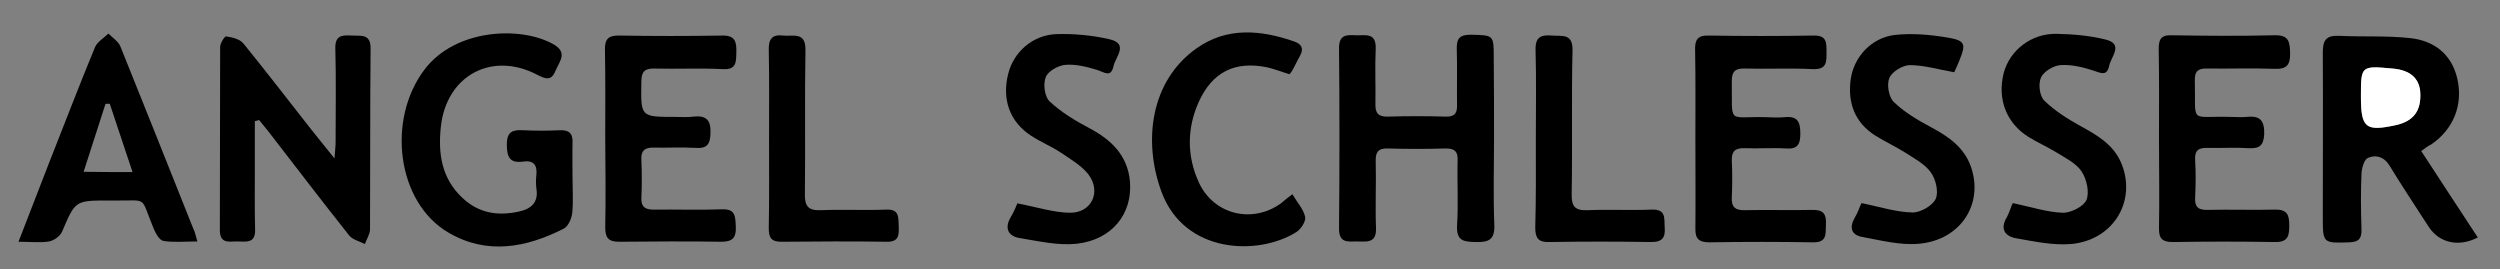 <?xml version="1.0" encoding="UTF-8"?>
<!-- Generator: Adobe Illustrator 21.1.0, SVG Export Plug-In . SVG Version: 6.00 Build 0)  -->
<svg xmlns="http://www.w3.org/2000/svg" xmlns:xlink="http://www.w3.org/1999/xlink" version="1.1" id="Capa_1" x="0px" y="0px" viewBox="0 0 879 94.6" style="enable-background:new 0 0 879 94.6;" xml:space="preserve">
<rect x="0" y="0" width="879" height="94.6" fill="#808080" stroke="none"/>
<style type="text/css">
	.st0{fill:#FFFFFF;}
</style>
<path d="M851.3,53.1c6.8,10.4,13.3,20.4,19.9,30.4c-6.8,3.5-13.6,1.9-17.3-3.8c-4.6-7.1-9.3-14.2-13.7-21.4c-1.9-3.2-4.8-4-7.6-2.8  c-1.4,0.6-2.2,3.6-2.3,5.6c-0.3,6.5-0.2,13,0,19.5c0.1,3.1-0.8,4.5-4.2,4.6c-9.4,0.3-9.4,0.4-9.4-9c0-19.3,0.1-38.6,0-57.9  c0-4.4,1.4-5.9,5.8-5.7c8.3,0.4,16.7-0.1,24.9,0.8c8.4,0.9,14.6,5.6,16.6,14.3c2.1,9.2-1.4,17.8-9.2,23.1  C853.7,51.3,852.8,52,851.3,53.1z M830.1,34c0,11,1.6,12.3,12.2,10c6.3-1.4,9-5,8.6-11.4c-0.3-5.1-3.6-8-9.8-8.5  C830.1,23.1,830.1,23.1,830.1,34z"></path>
<path d="M89.6,42.6c0,5.2,0,10.5,0,15.7c0,7.5-0.1,15,0.1,22.5c0.1,4.9-3.2,4.1-6.1,4.1c-2.8-0.1-6.3,1.1-6.3-4  c0.1-21.5,0-43,0.1-64.4c0-1.3,1.6-3.8,2.1-3.7c2.1,0.3,4.7,0.9,6,2.4c7.9,9.7,15.5,19.6,23.2,29.4c2.6,3.3,5.3,6.6,8.9,11.1  c0.2-2.9,0.4-4.3,0.4-5.7c0-11,0.2-22-0.1-33c-0.1-4.6,2.4-4.7,5.7-4.5c3.3,0.2,6.8-0.8,6.7,4.7c-0.2,21.1-0.1,42.3-0.2,63.4  c0,1.7-1.2,3.5-1.8,5.2c-1.9-1-4.4-1.5-5.6-3.1c-9.6-12.1-19-24.4-28.5-36.7c-1-1.3-2.1-2.5-3.1-3.8C90.5,42.4,90.1,42.5,89.6,42.6z  "></path>
<path d="M525.3,49.1c0,10-0.3,20,0.1,30c0.2,5.2-2,6.1-6.4,6c-4.1-0.1-7-0.2-6.7-5.8c0.5-7.6,0-15.3,0.2-23c0.1-3-1-4.1-4.1-4.1  c-6.8,0.2-13.7,0.2-20.5,0c-3.4-0.1-4.3,1.4-4.2,4.5c0.2,7.8-0.2,15.7,0.1,23.5c0.2,5.5-3.4,4.7-6.7,4.7c-3.1,0-6.3,0.7-6.3-4.5  c0.2-21.2,0.2-42.3,0-63.5c0-4.6,2.5-4.7,5.7-4.5c3.2,0.2,7.4-1.3,7.2,4.7c-0.3,6.5,0,13-0.1,19.5c-0.1,3.1,1,4.5,4.3,4.4  c6.8-0.2,13.7-0.2,20.5,0c3.2,0.1,4-1.4,3.9-4.2c-0.1-6.5,0.1-13-0.1-19.5c-0.1-3.5,0.8-5.1,4.8-5.1c8.2,0.2,8.2,0,8.2,8.1  C525.3,30.1,525.3,39.6,525.3,49.1z"></path>
<path d="M201.3,62.8c0,4,0.3,8-0.1,12c-0.2,2-1.4,4.8-3,5.6c-13.2,6.7-27,9.3-40.5,1.4c-18.2-10.6-21.8-39.8-8.4-57.4  c10.8-14.2,33.4-15.3,45-9c5.5,3,2.5,6,1.1,9.3c-1.5,3.8-3.4,3.2-6.5,1.6c-16-8.4-32,0.3-33.9,18.3c-1,9.3,0.2,18,7.5,24.9  c5.8,5.5,12.5,6.5,19.9,4.9c4.2-0.9,7-3.1,6.2-8c-0.2-1.6-0.2-3.3,0-5c0.3-3.4-1-5.1-4.6-4.6c-4.7,0.7-5.8-1.5-5.8-6  c0-4.7,2.2-5.2,5.9-5c4.2,0.2,8.3,0.2,12.5,0c3.4-0.2,4.9,1,4.7,4.6C201.2,54.4,201.3,58.6,201.3,62.8z"></path>
<path d="M596.1,48.6c0-10.3,0.1-20.7-0.1-31c-0.1-3.5,0.8-5.2,4.7-5.1c12.3,0.2,24.7,0.2,37,0c4.6-0.1,4.5,2.5,4.5,5.8  c0,3.4,0.2,6.2-4.8,6c-8-0.4-16,0-24-0.2c-3.2-0.1-4.5,1-4.5,4.3c0.2,15.8-1.7,12.4,12,12.8c2.2,0.1,4.4,0.2,6.5,0  c4.6-0.5,5.6,1.6,5.6,5.8c0,3.8-1,5.5-5.1,5.2c-4.8-0.3-9.7,0.1-14.5-0.1c-3.2-0.1-4.6,1-4.5,4.3c0.2,4.3,0.2,8.7,0,13  c-0.2,3.6,1.4,4.6,4.8,4.5c7.8-0.2,15.7,0.1,23.5-0.1c3.9-0.1,5,1.5,4.8,5.1c-0.2,3.1,0.6,6.4-4.5,6.3c-12.2-0.2-24.3-0.2-36.5,0  c-3.6,0-5-1.2-4.9-4.9C596.2,69.6,596.1,59.1,596.1,48.6z"></path>
<path d="M212.8,48.6c0-10.3,0.1-20.7-0.1-31c-0.1-3.9,1.2-5.2,5.2-5.1c12,0.2,24,0.2,36,0c4.6-0.1,5.1,2.2,5,5.9  c-0.1,3.4,0.1,6.2-4.8,5.9c-8-0.4-16,0-24-0.2c-3.5-0.1-4.6,1.2-4.6,4.6c-0.2,12.4-0.4,12.4,11.8,12.4c2.2,0,4.4,0.2,6.5-0.1  c4.5-0.5,6.2,1.2,6,5.9c-0.1,3.9-1.3,5.4-5.3,5.1c-4.8-0.3-9.7,0-14.5-0.1c-3.1-0.1-4.7,0.9-4.5,4.3c0.2,4.5,0.2,9,0,13.5  c-0.1,3.1,1.4,4,4.3,4c8-0.1,16,0.2,24-0.1c4.9-0.2,4.7,2.6,4.9,6c0.2,3.8-1,5.4-5,5.4c-12-0.2-24-0.1-36,0c-3.7,0-4.9-1.3-4.9-5  C213,69.6,212.9,59.1,212.8,48.6C212.9,48.6,212.9,48.6,212.8,48.6z"></path>
<path d="M759.1,48.7c0-10.5,0.1-21-0.1-31.5c0-3.2,0.7-4.9,4.4-4.8c12.1,0.2,24.3,0.3,36.4,0c4.8-0.1,5.3,2.1,5.4,6.1  c0.1,4.3-1.1,5.9-5.6,5.7c-7.8-0.3-15.6,0-23.5-0.1c-3.1-0.1-4.5,0.8-4.4,4.2c0.4,15.6-2.2,12.4,12.4,12.8c2,0,4,0.2,6,0  c4.6-0.5,6.1,1.4,6,6c-0.2,4-1.6,5.2-5.4,5c-4.8-0.3-9.7,0-14.5-0.1c-3.1-0.1-4.6,0.8-4.4,4.2c0.3,4.5,0.2,9,0,13.5  c-0.1,3,1,4.1,4.1,4.1c8-0.2,16,0.1,24-0.1c4.2-0.1,5,1.8,5,5.4c0,3.5-0.2,6.1-5,6c-12-0.2-24-0.2-35.9,0c-3.6,0-5-1.1-4.9-4.9  C759.3,69.7,759.1,59.2,759.1,48.7z"></path>
<path d="M69.4,84.9c-4.5,0-8.4,0.4-12-0.2C56,84.4,54.7,82,54,80.3c-4.9-11.8-1.6-9.6-14.3-9.8c-0.5,0-1,0-1.5,0  c-11.8,0-11.7,0-16.4,11c-0.7,1.6-2.9,3.1-4.6,3.4C14,85.4,10.8,85,6.5,85c3.9-10,7.3-18.8,10.7-27.6c5.4-13.6,10.6-27.3,16.2-40.8  c0.8-1.9,3.1-3.2,4.7-4.8c1.5,1.5,3.6,2.8,4.3,4.7c8.6,21.3,17.1,42.7,25.6,64C68.5,81.4,68.7,82.5,69.4,84.9z M46.6,60.5  c-2.9-8.6-5.4-16.3-8-24c-0.5,0-1,0-1.5,0c-2.5,7.8-5,15.6-7.7,23.9C35.6,60.5,40.5,60.5,46.6,60.5z"></path>
<path d="M454.4,68.3c1.7,2.9,3.9,5.2,4.5,8c0.3,1.5-1.5,4.3-3.1,5.3c-13.4,8.4-39.3,7.7-47.4-14.1c-6.5-17.6-4.1-38.9,12.3-50.5  c10.7-7.6,22.6-6.5,34.4-2.4c2.5,0.9,3.4,2.4,2,5c-1,1.7-1.8,3.6-2.8,5.3c-0.2,0.4-0.6,0.8-0.9,1.2c-2.7-0.8-5.2-1.8-7.7-2.4  c-11.5-2.4-19.5,1.6-24.3,12.3c-4.1,9.3-4.1,18.9,0.1,28.1c5.2,11.4,18.9,14.7,29,7.3C451.6,70.4,452.8,69.5,454.4,68.3z"></path>
<path d="M654.5,71.4c6.7,1.4,12.3,3.2,17.9,3.3c2.8,0.1,7.1-2.4,8.2-4.8c1.1-2.5,0-7-1.8-9.4c-2.1-2.9-5.8-4.8-9-6.9  c-3.4-2.1-7-3.8-10.4-5.9c-7.3-4.6-9.8-11.6-8.7-19.8c1.1-7.9,7.3-14.6,15.4-15.6c6.3-0.7,12.9-0.1,19.2,1c5.6,1,5.9,2.3,3.8,7.5  c-0.7,1.8-1.5,3.6-2,4.6c-5.7-1-10.6-2.5-15.6-2.5c-2.5,0-6.3,2.3-7.2,4.5c-1,2.3-0.2,6.7,1.5,8.4c3.7,3.6,8.4,6.4,13.1,8.9  c6.2,3.3,11.7,7.1,14.1,14c4.5,13-3.6,25.7-18.3,27c-6.6,0.6-13.4-1.2-20-2.4c-3.7-0.7-4.6-3.2-2.6-6.7  C653.2,74.8,653.9,72.6,654.5,71.4z"></path>
<path d="M707.7,71.4c6.6,1.4,12,3.2,17.5,3.4c2.9,0.1,7.4-2.2,8.4-4.5c1.1-2.7,0.1-7.3-1.7-10c-2-3-5.8-4.8-9-6.8  c-3.1-1.9-6.5-3.4-9.6-5.3c-7.9-4.9-11.1-13.4-8.8-22.5c2.1-8,9.7-14,18.6-13.8c5.7,0.1,11.6,0.6,17.2,2c6.5,1.6,2,5.9,1.3,9.2  c-0.8,3.8-2.9,2.6-5.6,1.7c-3.7-1.2-7.8-2.2-11.6-1.9c-2.5,0.2-5.9,2.3-6.8,4.4c-1,2.2-0.5,6.5,1.2,8.1c3.6,3.5,8,6.3,12.5,8.8  c5.8,3.2,11.4,6.3,14.3,12.6c6,13.4-2.3,27.7-17.5,29c-6.3,0.5-12.8-0.9-19.1-2c-4.2-0.7-5.9-3.4-3.3-7.6  C706.6,74.4,707.2,72.3,707.7,71.4z"></path>
<path d="M357.7,71.5c6.8,1.3,12.6,3.2,18.3,3.3c7.8,0.2,11.4-7.4,6.6-13.6c-2.5-3.1-6.3-5.3-9.7-7.6c-3.3-2.2-7.1-3.7-10.4-5.9  c-7.5-4.9-10.3-12.8-8-21.8c1.9-7.6,8.6-13.6,16.9-13.9c6.2-0.2,12.6,0.4,18.7,1.8c6.9,1.6,2.1,6.2,1.4,9.5  c-0.9,4.1-3.2,2.1-5.7,1.3c-3.6-1.1-7.5-2.1-11.2-1.8c-2.5,0.2-6.1,2.2-6.9,4.3c-1,2.4-0.4,6.9,1.3,8.5c4,3.8,9,6.8,13.9,9.4  c7.8,4.1,13.6,9.6,14.4,18.9c0.9,11.3-6.3,20.4-18.7,21.8c-6.5,0.7-13.4-0.9-20.1-2c-4.1-0.7-5.4-3.5-3.1-7.4  C356.5,74.5,357.3,72.5,357.7,71.5z"></path>
<path d="M270.4,48.7c0-10.3,0.1-20.7-0.1-31c-0.1-3.8,1-5.7,5.1-5.2c3.4,0.4,7.9-1.5,7.8,5.1c-0.3,16.8,0,33.6-0.2,50.5  c-0.1,4.3,1.1,6,5.6,5.8c7.6-0.3,15.3,0.1,23-0.2c4.8-0.2,4.2,2.9,4.4,5.9c0.1,3.2,0,5.5-4.3,5.4c-12.3-0.2-24.6-0.1-37,0  c-3.7,0-4.4-1.6-4.4-4.9C270.5,69.7,270.4,59.2,270.4,48.7z"></path>
<path d="M540,49c0-10.5,0.2-21-0.1-31.5c-0.1-4.6,2-5.3,5.8-5c3.5,0.3,7.3-0.9,7.2,5.2c-0.4,16.8,0,33.7-0.3,50.5  c-0.1,4.4,1.2,5.9,5.6,5.7c7.5-0.3,15,0.1,22.5-0.2c5.2-0.2,4.4,3.1,4.6,6.2c0.3,3.5-0.7,5.2-4.7,5.2c-12-0.2-24-0.2-36,0  c-3.8,0.1-4.8-1.5-4.8-5.1C540.1,69.7,540,59.3,540,49z"></path>
<path class="st0" d="M830.1,34c0-10.9,0-10.9,11.1-9.9c6.2,0.5,9.5,3.4,9.8,8.5c0.3,6.4-2.4,10-8.6,11.4  C831.8,46.3,830.1,45,830.1,34z"></path>
</svg>
